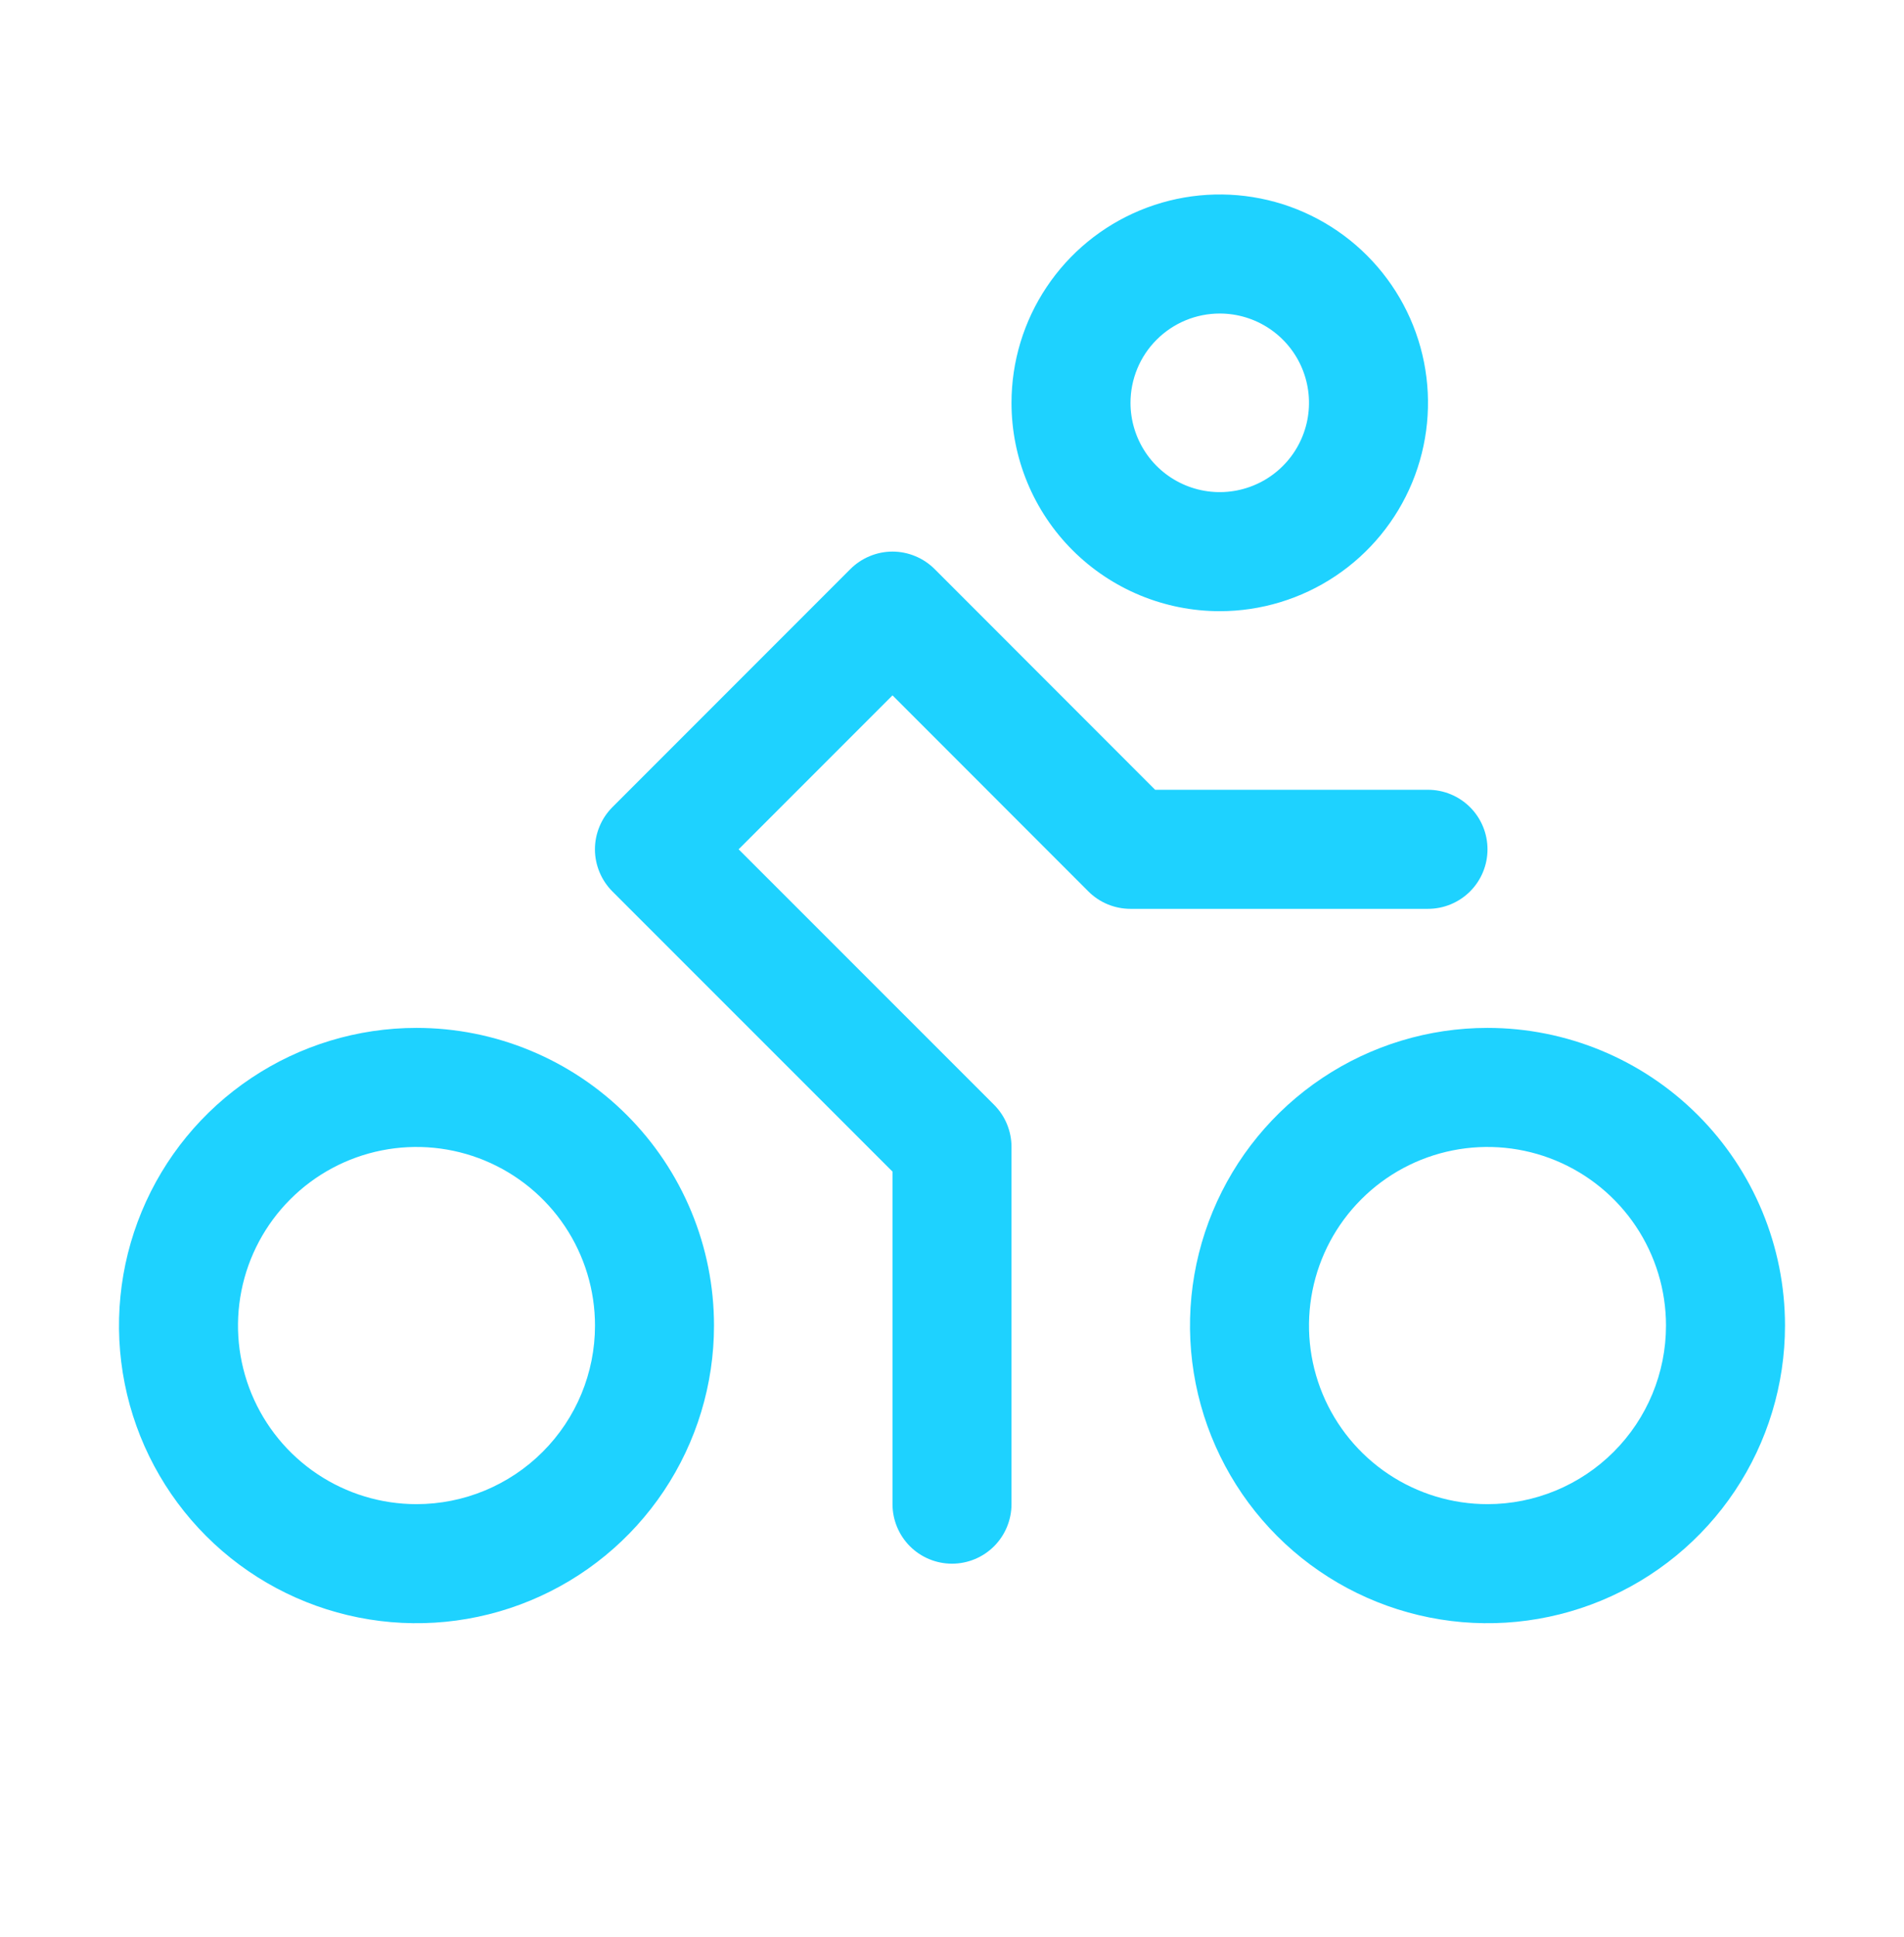 <svg xmlns="http://www.w3.org/2000/svg" width="60" height="61" viewBox="0 0 60 61" fill="none"><path d="M38.438 19.25C39.735 19.25 41.004 18.865 42.083 18.144C43.163 17.423 44.004 16.398 44.501 15.199C44.997 14 45.127 12.68 44.874 11.407C44.621 10.134 43.996 8.965 43.078 8.047C42.16 7.129 40.991 6.504 39.718 6.251C38.445 5.998 37.125 6.128 35.926 6.625C34.727 7.121 33.702 7.962 32.981 9.042C32.26 10.121 31.875 11.39 31.875 12.688C31.875 14.428 32.566 16.097 33.797 17.328C35.028 18.559 36.697 19.25 38.438 19.25ZM38.438 9.875C38.994 9.875 39.538 10.04 40 10.349C40.463 10.658 40.823 11.097 41.036 11.611C41.249 12.125 41.304 12.691 41.196 13.236C41.087 13.782 40.82 14.283 40.426 14.676C40.033 15.07 39.532 15.337 38.986 15.446C38.441 15.555 37.875 15.499 37.361 15.286C36.847 15.073 36.408 14.713 36.099 14.25C35.79 13.787 35.625 13.244 35.625 12.688C35.625 11.942 35.921 11.226 36.449 10.699C36.976 10.171 37.692 9.875 38.438 9.875ZM46.875 32.375C45.021 32.375 43.208 32.925 41.666 33.955C40.125 34.985 38.923 36.449 38.214 38.162C37.504 39.875 37.318 41.76 37.68 43.579C38.042 45.398 38.935 47.068 40.246 48.379C41.557 49.69 43.227 50.583 45.046 50.945C46.865 51.307 48.75 51.121 50.463 50.411C52.176 49.702 53.64 48.5 54.67 46.959C55.7 45.417 56.25 43.604 56.25 41.75C56.25 39.264 55.262 36.879 53.504 35.121C51.746 33.363 49.361 32.375 46.875 32.375ZM46.875 47.375C45.763 47.375 44.675 47.045 43.75 46.427C42.825 45.809 42.104 44.93 41.678 43.903C41.252 42.875 41.141 41.744 41.358 40.653C41.575 39.562 42.111 38.559 42.898 37.773C43.684 36.986 44.687 36.45 45.778 36.233C46.869 36.016 48 36.127 49.028 36.553C50.055 36.979 50.934 37.7 51.552 38.625C52.17 39.55 52.5 40.638 52.5 41.75C52.5 43.242 51.907 44.673 50.852 45.727C49.798 46.782 48.367 47.375 46.875 47.375ZM13.125 32.375C11.271 32.375 9.458 32.925 7.917 33.955C6.375 34.985 5.173 36.449 4.464 38.162C3.754 39.875 3.568 41.76 3.93 43.579C4.292 45.398 5.185 47.068 6.496 48.379C7.807 49.69 9.477 50.583 11.296 50.945C13.115 51.307 15 51.121 16.713 50.411C18.426 49.702 19.89 48.5 20.92 46.959C21.95 45.417 22.5 43.604 22.5 41.75C22.5 40.519 22.258 39.3 21.786 38.162C21.315 37.025 20.625 35.991 19.754 35.121C18.884 34.25 17.85 33.56 16.713 33.089C15.575 32.617 14.356 32.375 13.125 32.375ZM13.125 47.375C12.012 47.375 10.925 47.045 10 46.427C9.075 45.809 8.354 44.93 7.928 43.903C7.502 42.875 7.391 41.744 7.608 40.653C7.825 39.562 8.361 38.559 9.148 37.773C9.934 36.986 10.937 36.45 12.028 36.233C13.119 36.016 14.25 36.127 15.278 36.553C16.305 36.979 17.184 37.7 17.802 38.625C18.42 39.55 18.75 40.638 18.75 41.75C18.75 43.242 18.157 44.673 17.102 45.727C16.048 46.782 14.617 47.375 13.125 47.375ZM45 28.625H35.625C35.379 28.625 35.135 28.577 34.907 28.483C34.679 28.389 34.473 28.251 34.298 28.077L28.125 21.901L23.276 26.75L31.327 34.798C31.501 34.973 31.639 35.179 31.733 35.407C31.827 35.635 31.875 35.879 31.875 36.125V47.375C31.875 47.872 31.677 48.349 31.326 48.701C30.974 49.053 30.497 49.25 30 49.25C29.503 49.25 29.026 49.053 28.674 48.701C28.323 48.349 28.125 47.872 28.125 47.375V36.901L19.298 28.077C19.124 27.902 18.986 27.696 18.892 27.468C18.797 27.24 18.748 26.996 18.748 26.75C18.748 26.504 18.797 26.26 18.892 26.032C18.986 25.804 19.124 25.598 19.298 25.423L26.798 17.923C26.973 17.749 27.179 17.611 27.407 17.517C27.635 17.422 27.879 17.373 28.125 17.373C28.371 17.373 28.615 17.422 28.843 17.517C29.071 17.611 29.277 17.749 29.452 17.923L36.401 24.875H45C45.497 24.875 45.974 25.073 46.326 25.424C46.678 25.776 46.875 26.253 46.875 26.75C46.875 27.247 46.678 27.724 46.326 28.076C45.974 28.427 45.497 28.625 45 28.625Z" fill="#1ED2FF"></path></svg>